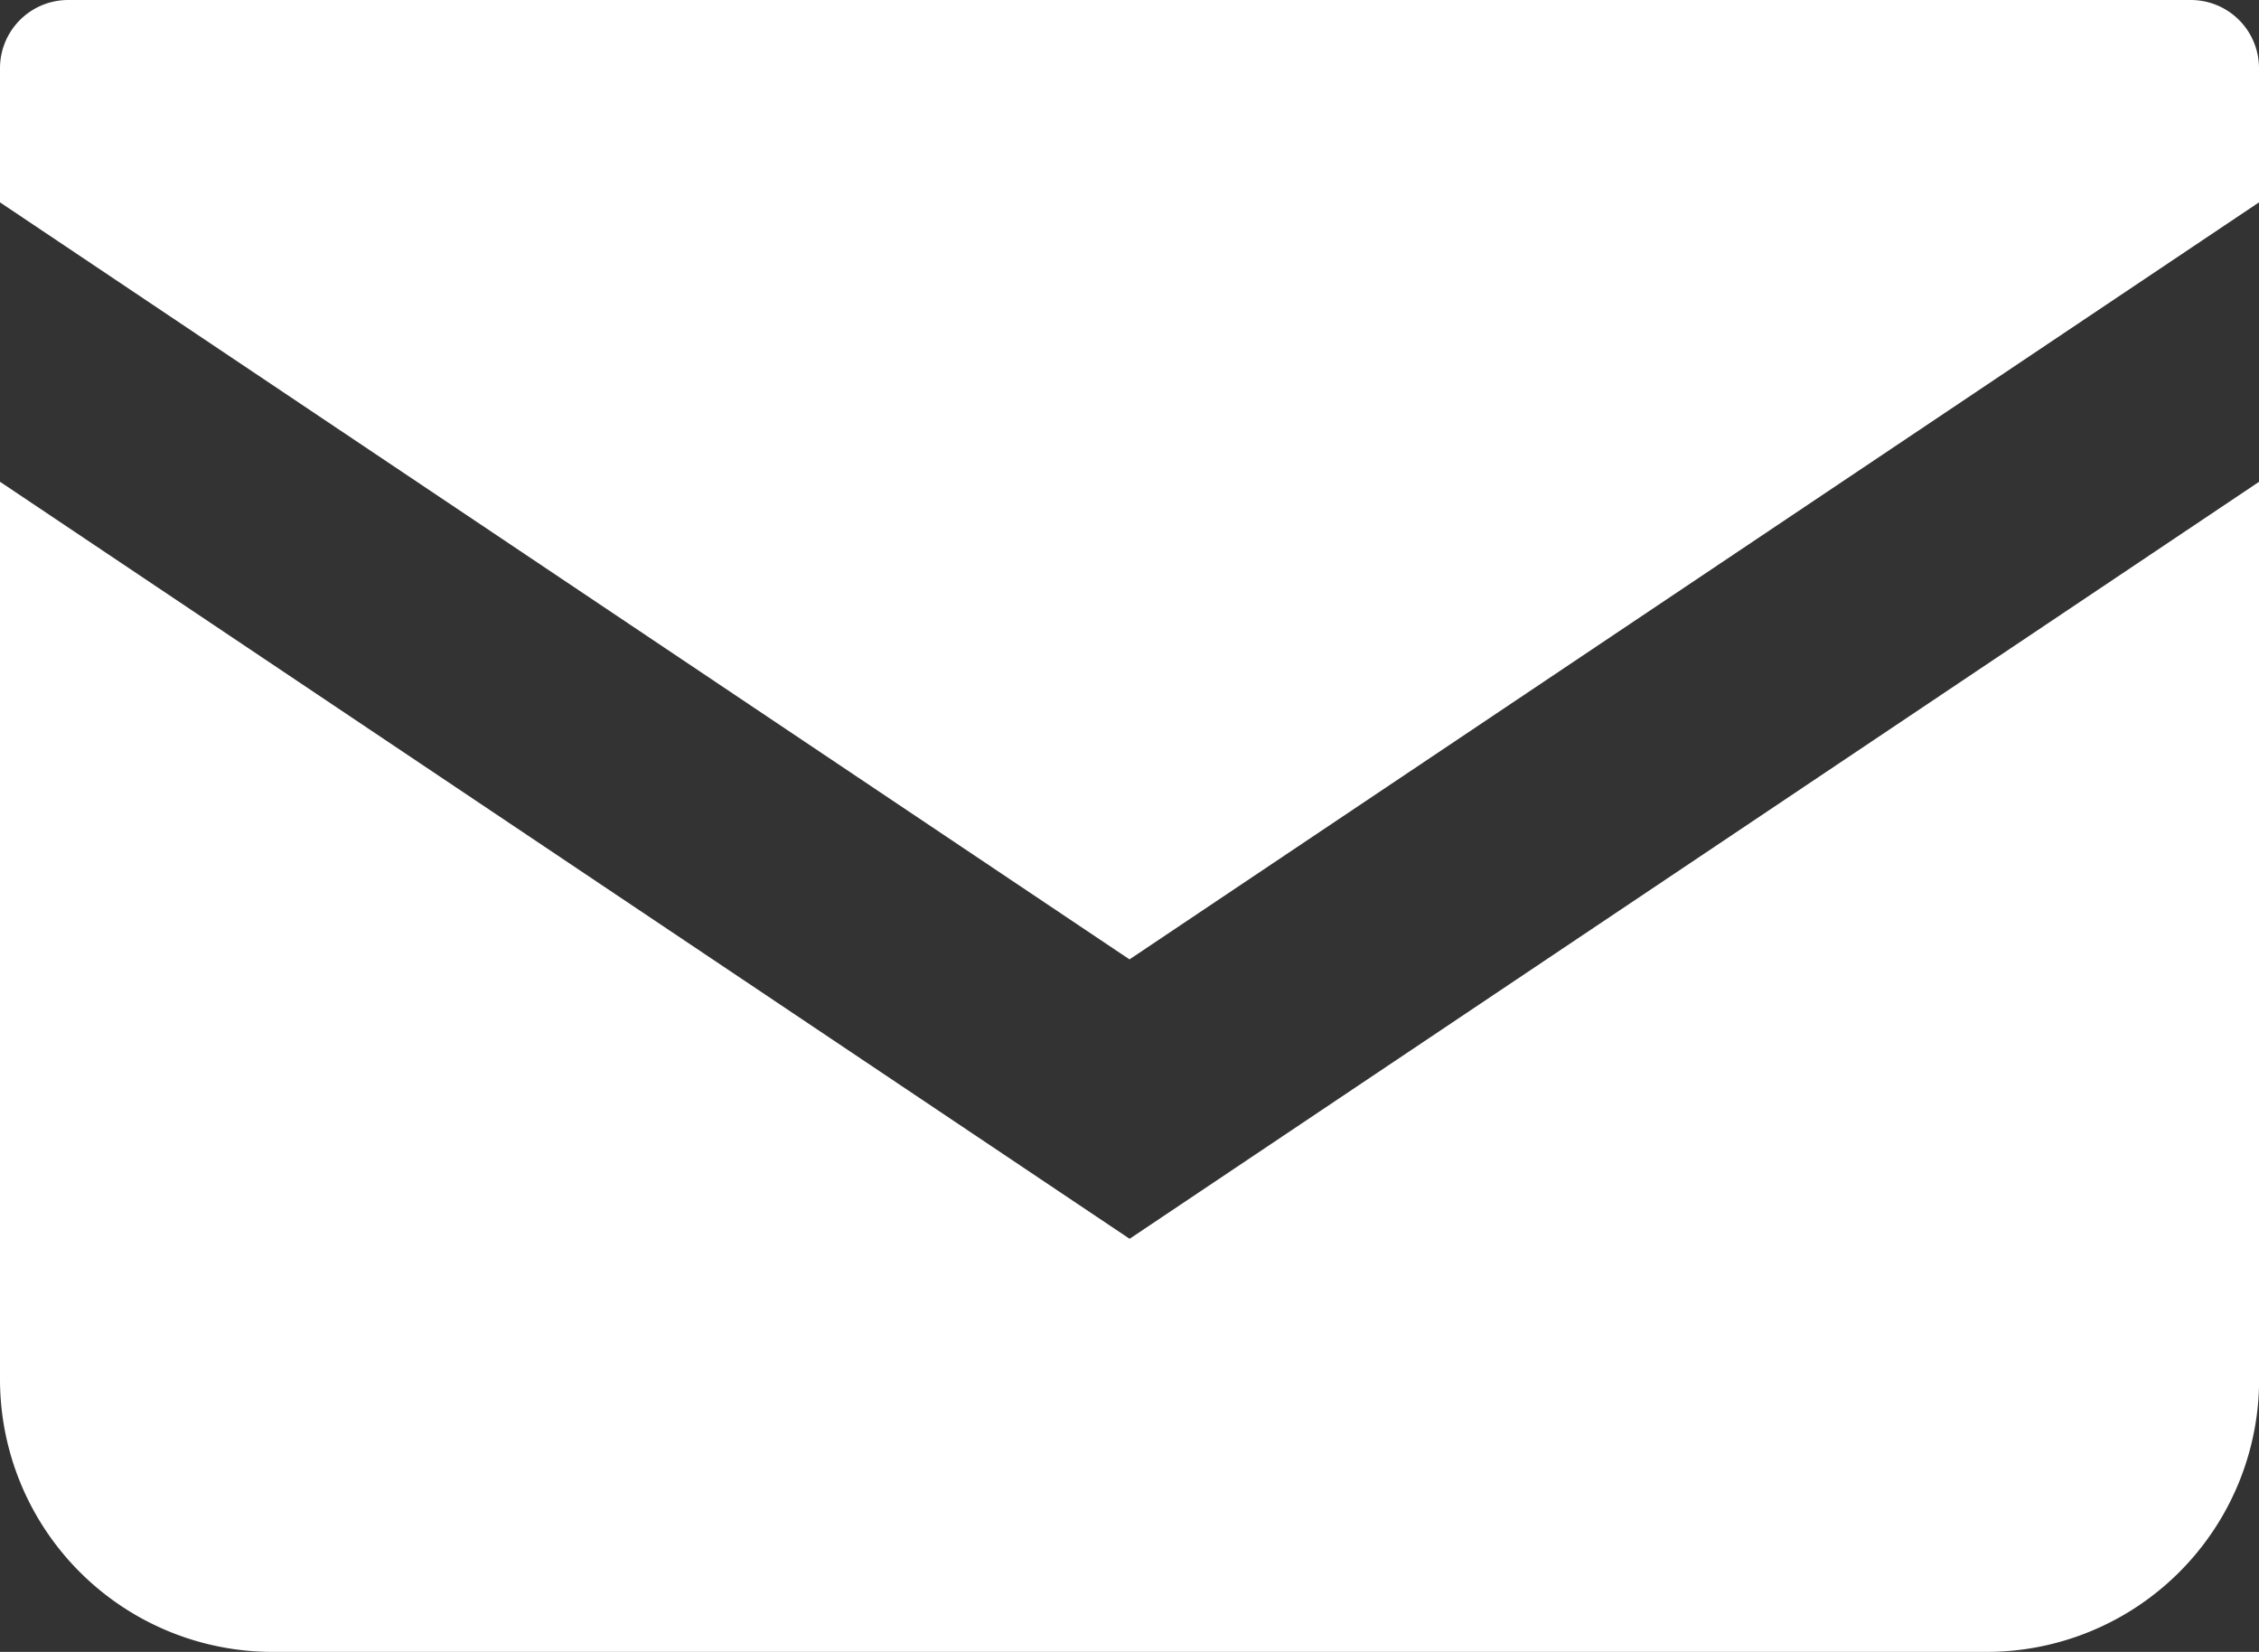 <svg xmlns="http://www.w3.org/2000/svg" width="19.148" height="14" viewBox="0 0 19.148 14">
  <rect x="0" y="0" width="19.148" height="14" fill="#333333" stroke="none"/>
  <g id="icon_mail" transform="translate(0 -68.828)">
    <path id="パス_946" data-name="パス 946" d="M18.571,68.828H.577A.578.578,0,0,0,0,69.406v1.137l9.574,6.416,9.574-6.416V69.406A.578.578,0,0,0,18.571,68.828Z" transform="translate(0)" fill="#fff"/>
    <path id="パス_947" data-name="パス 947" d="M0,178v7.607a2.31,2.31,0,0,0,2.311,2.31H16.838a2.309,2.309,0,0,0,2.311-2.31V178l-9.574,6.416Z" transform="translate(0 -105.089)" fill="#fff"/>
  </g>
</svg>
